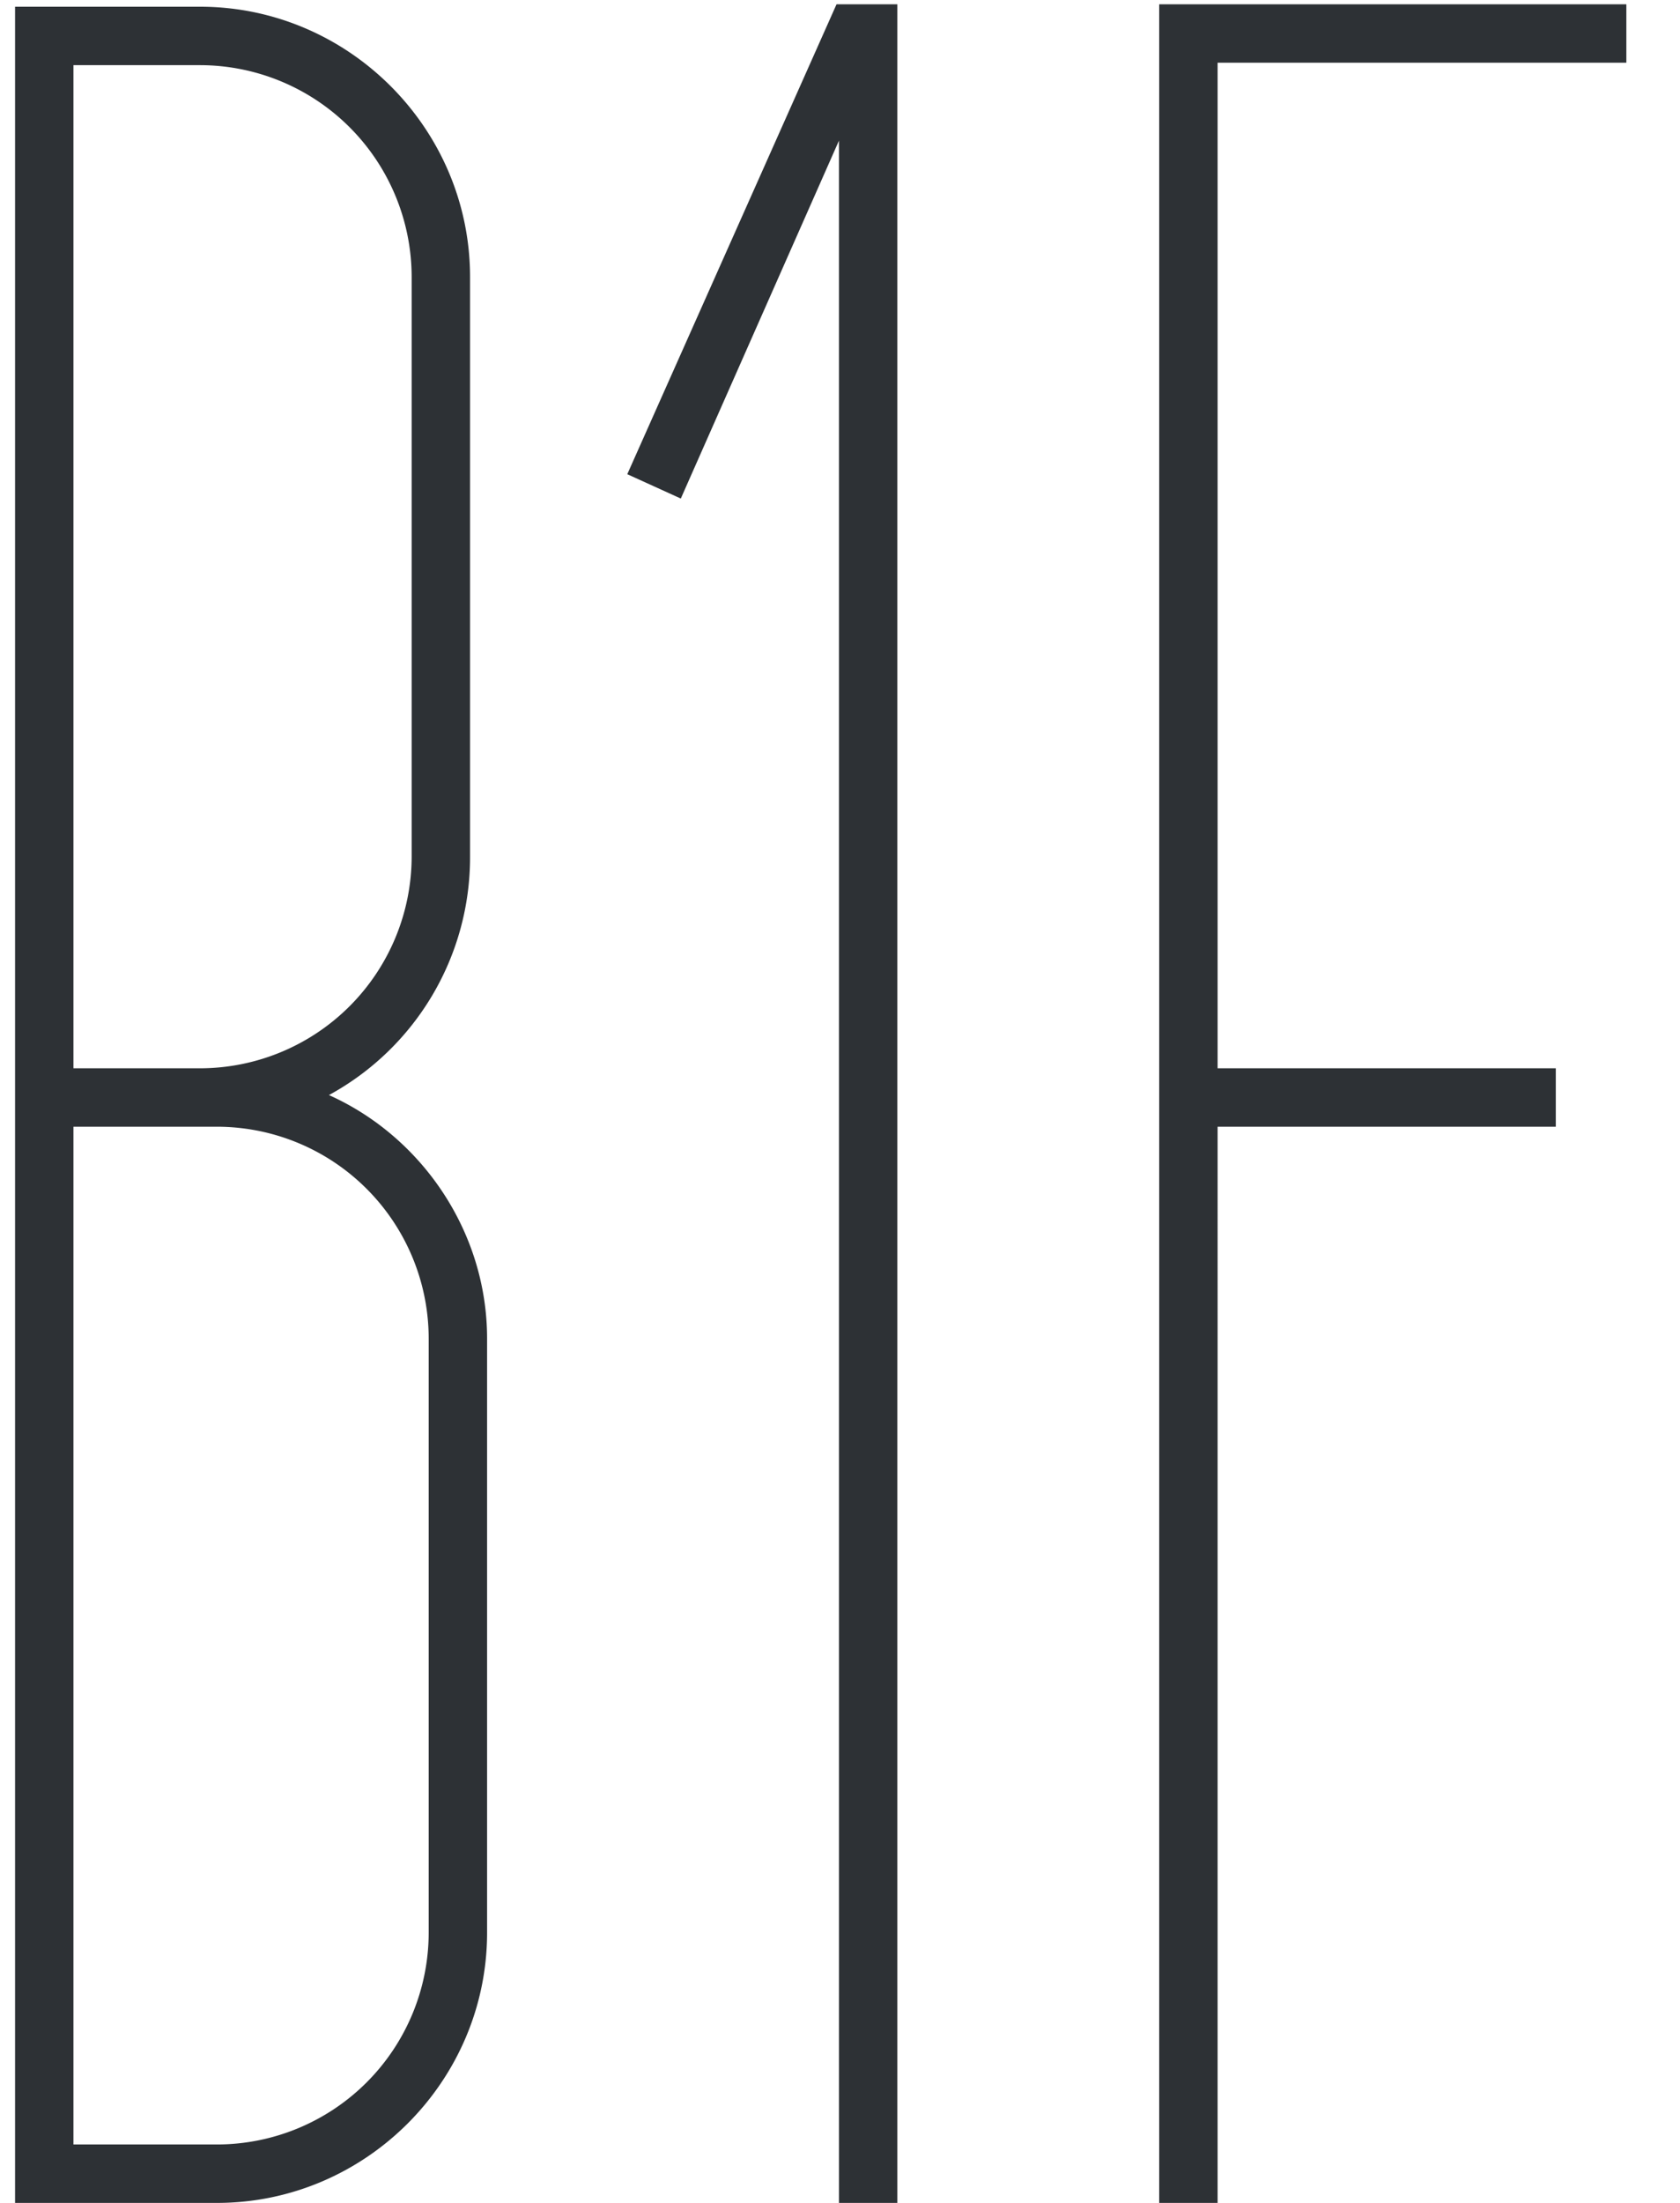 <svg width="29" height="38" viewBox="0 0 29 38" xmlns="http://www.w3.org/2000/svg"><path d="M3.746 38c2.562 0 4.662-2.1 4.662-4.662V23.09c0-1.848-1.134-3.486-2.73-4.2a4.669 4.669 0 002.436-4.116V4.778c0-2.562-2.1-4.662-4.662-4.662H.26V38h3.486zm-.294-19.572H1.268V1.124h2.184a3.657 3.657 0 013.654 3.654v9.996a3.657 3.657 0 01-3.654 3.654zm.294 18.564H1.268V19.436h2.478A3.657 3.657 0 017.4 23.09v10.248a3.657 3.657 0 01-3.654 3.654zM15.49 38V.074h-1.05L10.828 8.18l.924.42 2.73-6.174V38h1.008zm5.528 0V19.436h5.838v-1.008h-5.838V1.082h7.056V.074H20.01V38h1.008z" fill="#2D3135"/></svg>